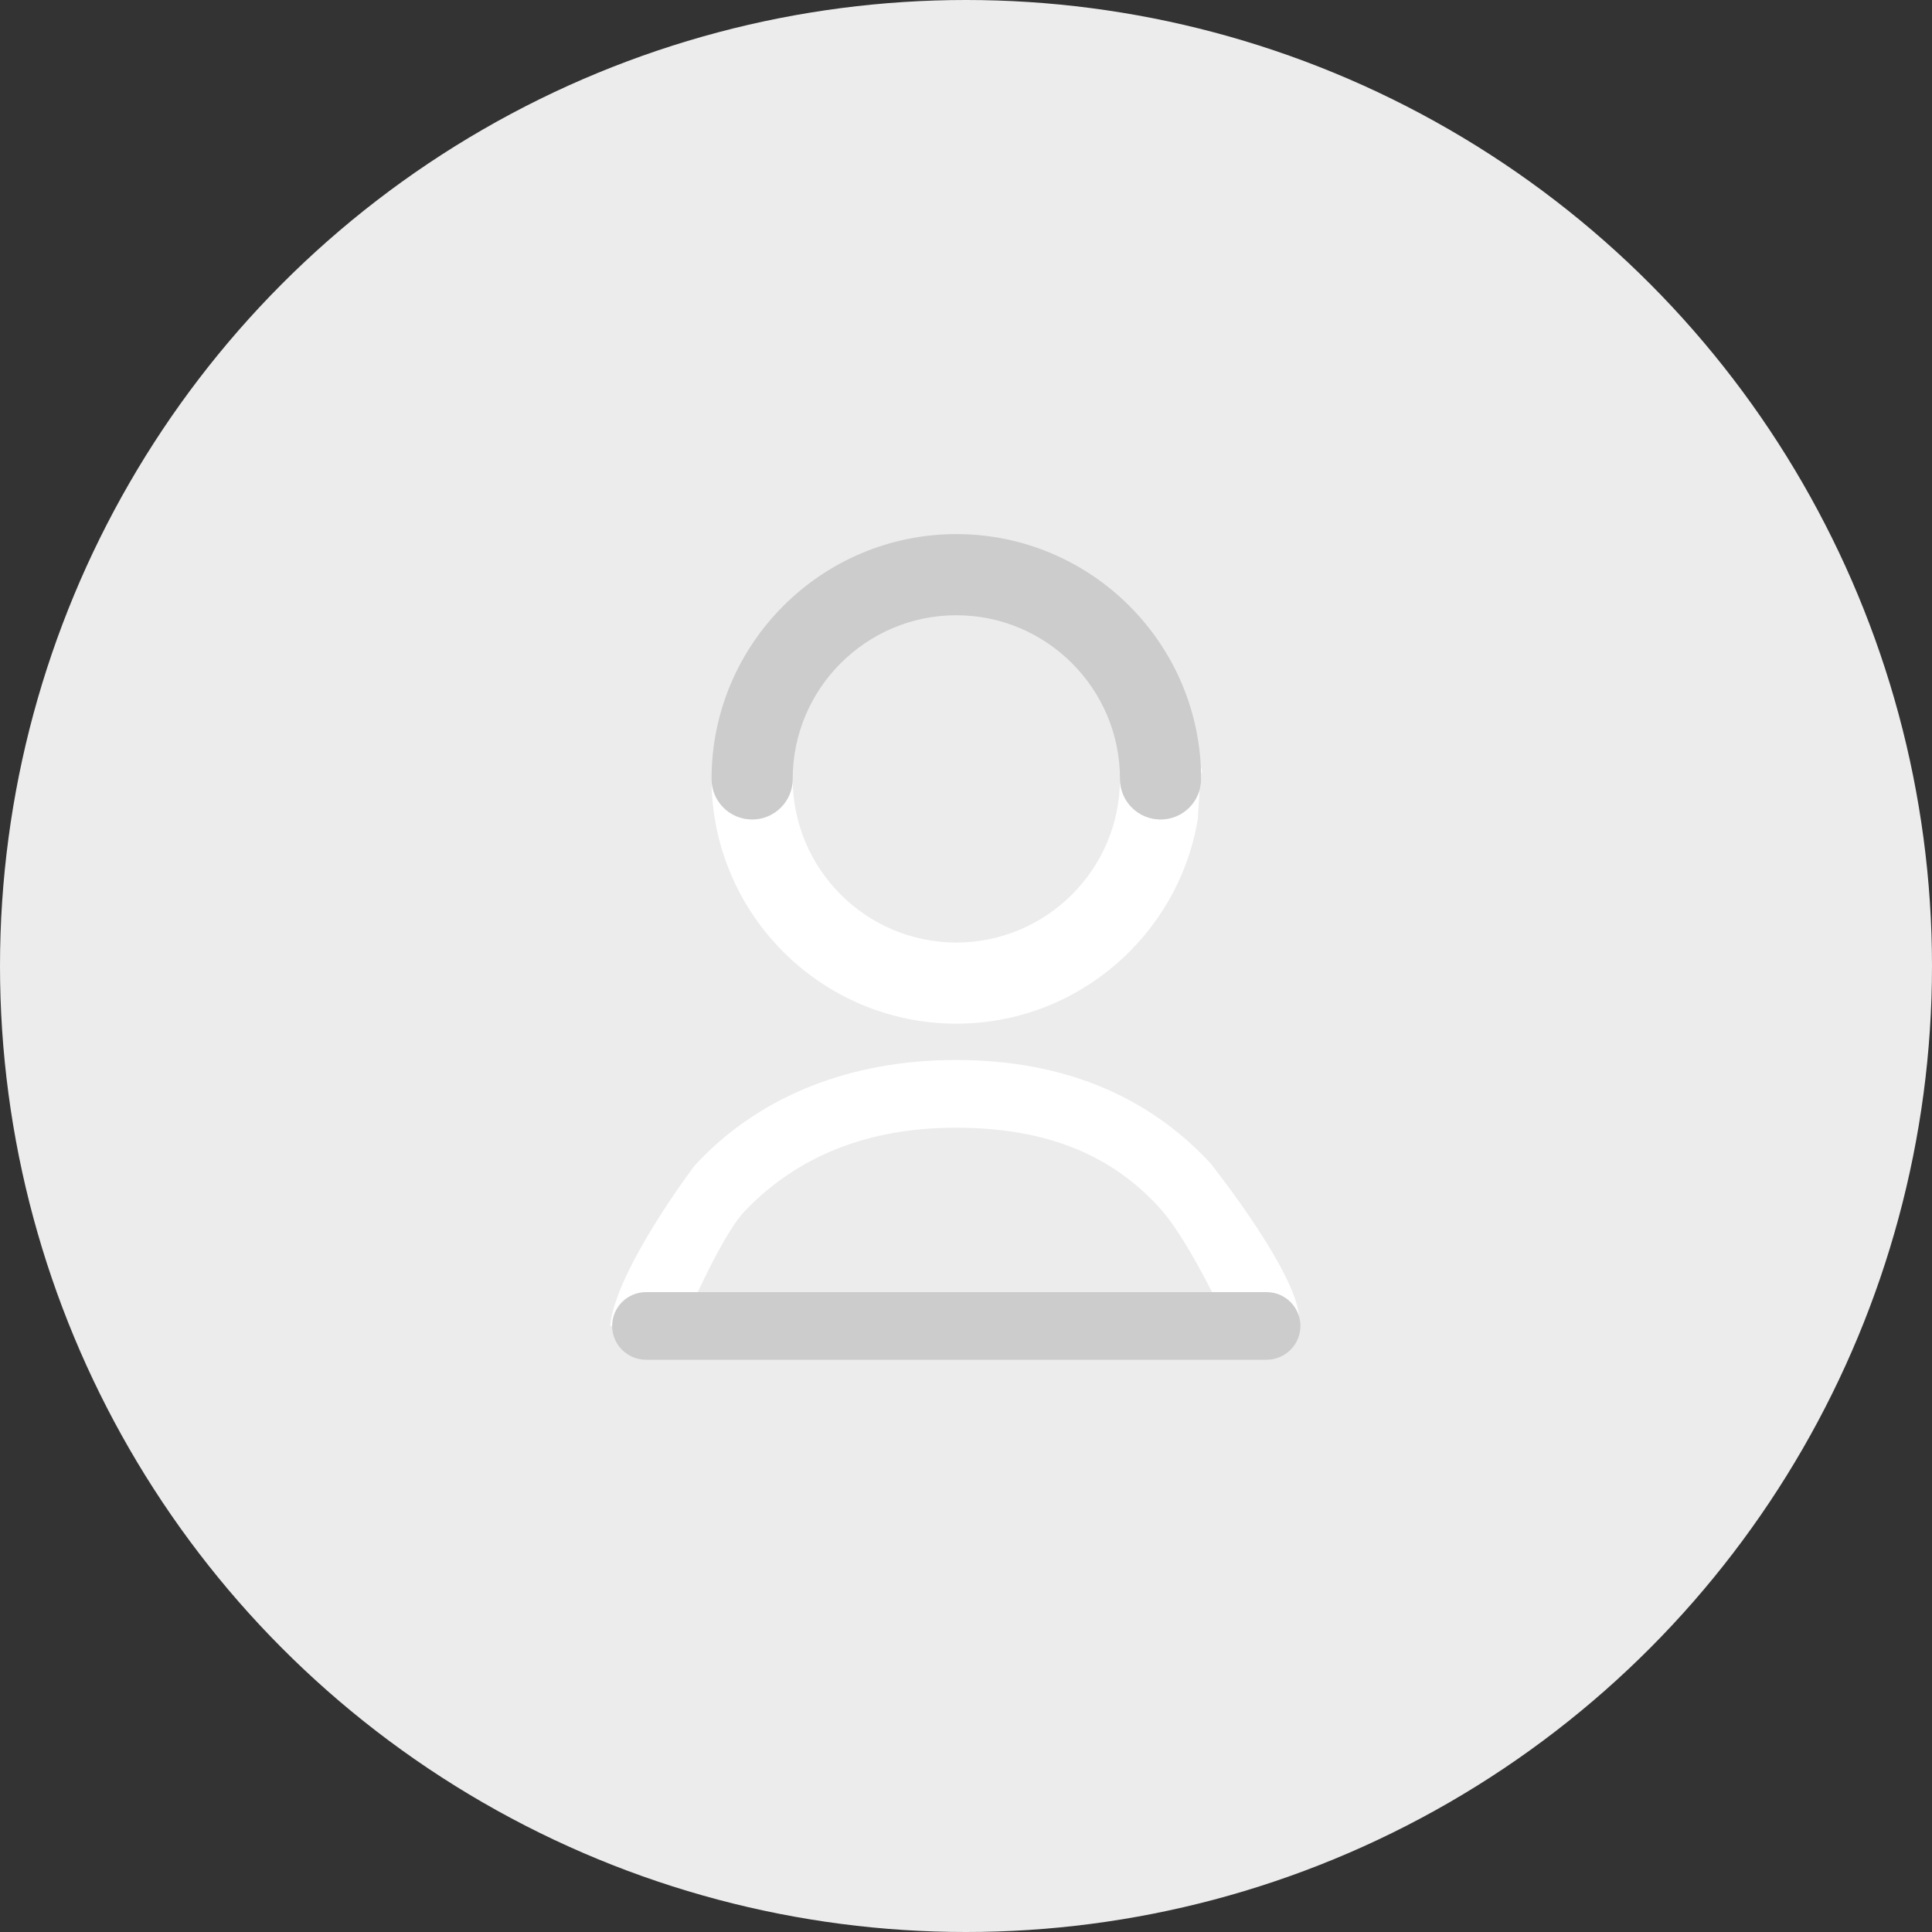 <?xml version="1.0" encoding="UTF-8"?>
<svg id="a" xmlns="http://www.w3.org/2000/svg" version="1.1" viewBox="0 0 200 200">
  <rect x="0" y="0" width="200" height="200" fill="#333333" stroke="none"/>
  <!-- Generator: Adobe Illustrator 29.8.2, SVG Export Plug-In . SVG Version: 2.1.1 Build 3)  -->
  <defs>
    <style>
      .st0 {
        fill: #ccc;
      }

      .st1 {
        fill: #fff;
      }

      .st2 {
        fill: #ececec;
      }
    </style>
  </defs>
  <circle class="st2" cx="100" cy="100" r="100"/>
  <path class="st1" d="M77.05,125.42c5.4-5.67,12.68-8.68,21.92-8.68s16.08,2.74,21.17,8.41c3.01,3.35,6.97,11.94,6.97,11.94l7.32.17s-1,4.16,0,0-9.14-16.86-9.14-16.86c-6.57-7.08-15.43-10.67-26.32-10.67s-20.4,3.68-27.08,10.95c0,0-8.16,10.76-8.73,16.58s0,0,0,0l7.42.17s3.96-9.37,6.47-12h0Z"/>
  <path class="st1" d="M124.34,79.28c.23,1.37,0-.08,0,1.35,0,2.32-1.88,4.2-4.2,4.2s-4.2-1.88-4.2-4.2c0,9.34-7.6,16.94-16.94,16.94s-16.94-7.6-16.94-16.94c0,2.32-1.88,4.2-4.2,4.2s-4.2-1.88-4.2-4.2c0,13.97,11.37,25.34,25.34,25.34,12.54,0,22.98-9.16,24.99-21.14l.36-5.55Z"/>
  <path class="st0" d="M63.37,137.26c0-1.93,1.57-3.5,3.5-3.5h64.25c1.93,0,3.5,1.57,3.5,3.5s-1.57,3.5-3.5,3.5h-64.25c-1.93,0-3.5-1.57-3.5-3.5h0Z"/>
  <path class="st0" d="M120.14,84.83c-2.32,0-4.2-1.88-4.2-4.2,0-9.34-7.6-16.94-16.94-16.94s-16.94,7.6-16.94,16.94c0,2.32-1.88,4.2-4.2,4.2s-4.2-1.88-4.2-4.2c0-13.97,11.37-25.34,25.34-25.34s25.34,11.37,25.34,25.34c0,2.32-1.88,4.2-4.2,4.2"/>
</svg>